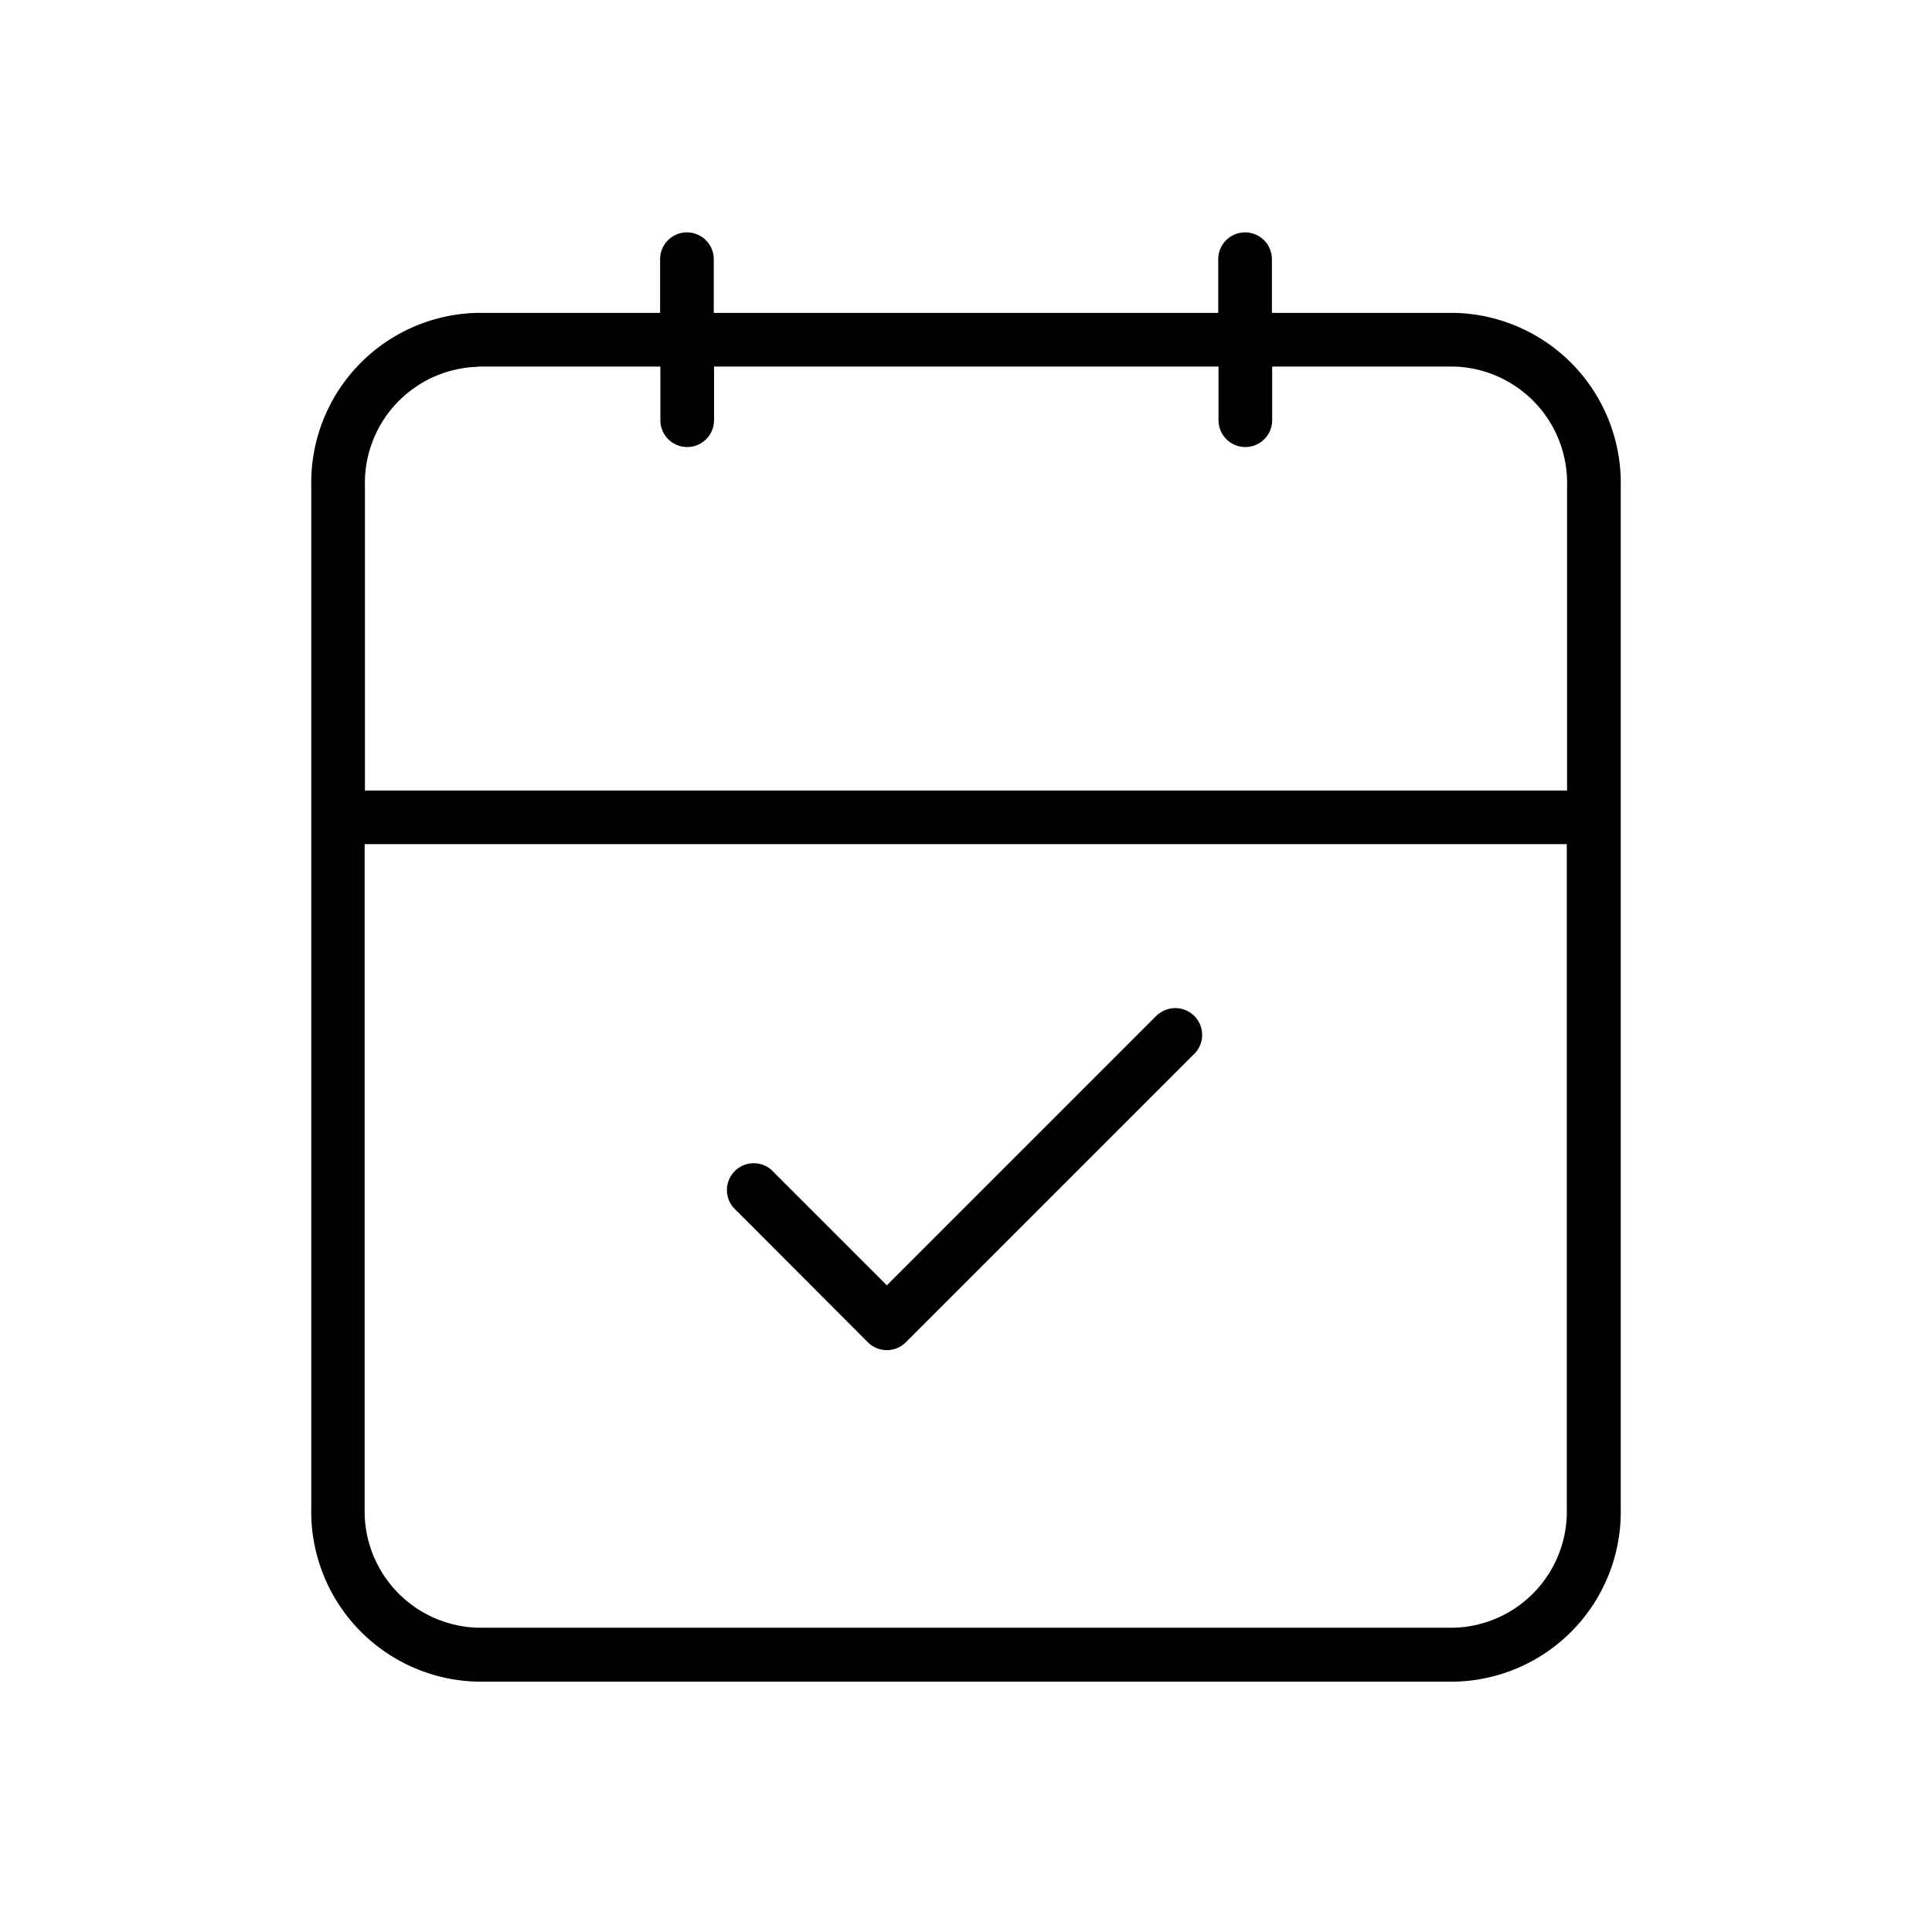 <svg xmlns="http://www.w3.org/2000/svg" width="72" height="72" viewBox="0 0 72 72">
  <path d="M54.2 11.66h-6.8v-2a1 1 0 0 0-2 0v2H26.6v-2a1 1 0 1 0-2 0v2h-6.82a6.33 6.33 0 0 0-6.18 6.45V56.2a6.34 6.34 0 0 0 6.2 6.47h36.42a6.33 6.33 0 0 0 6.18-6.45V18.13a6.34 6.34 0 0 0-6.2-6.47Zm-36.39 2h6.8v2a1 1 0 0 0 2 0v-2h18.8v2a1 1 0 1 0 2 0v-2h6.77a4.34 4.34 0 0 1 4.22 4.45v11.35H13.6V18.1a4.33 4.33 0 0 1 4.21-4.43Zm36.4 47h-36.4a4.34 4.34 0 0 1-4.22-4.44V31.46h44.8v24.78a4.33 4.33 0 0 1-4.2 4.42Z"/>
  <path d="m43.15 37.8-10.1 10.1-4.2-4.2a1 1 0 1 0-1.41 1.41l4.9 4.91a1 1 0 0 0 1.42 0l10.8-10.8a1 1 0 0 0-1.41-1.41Z"/>
</svg>
